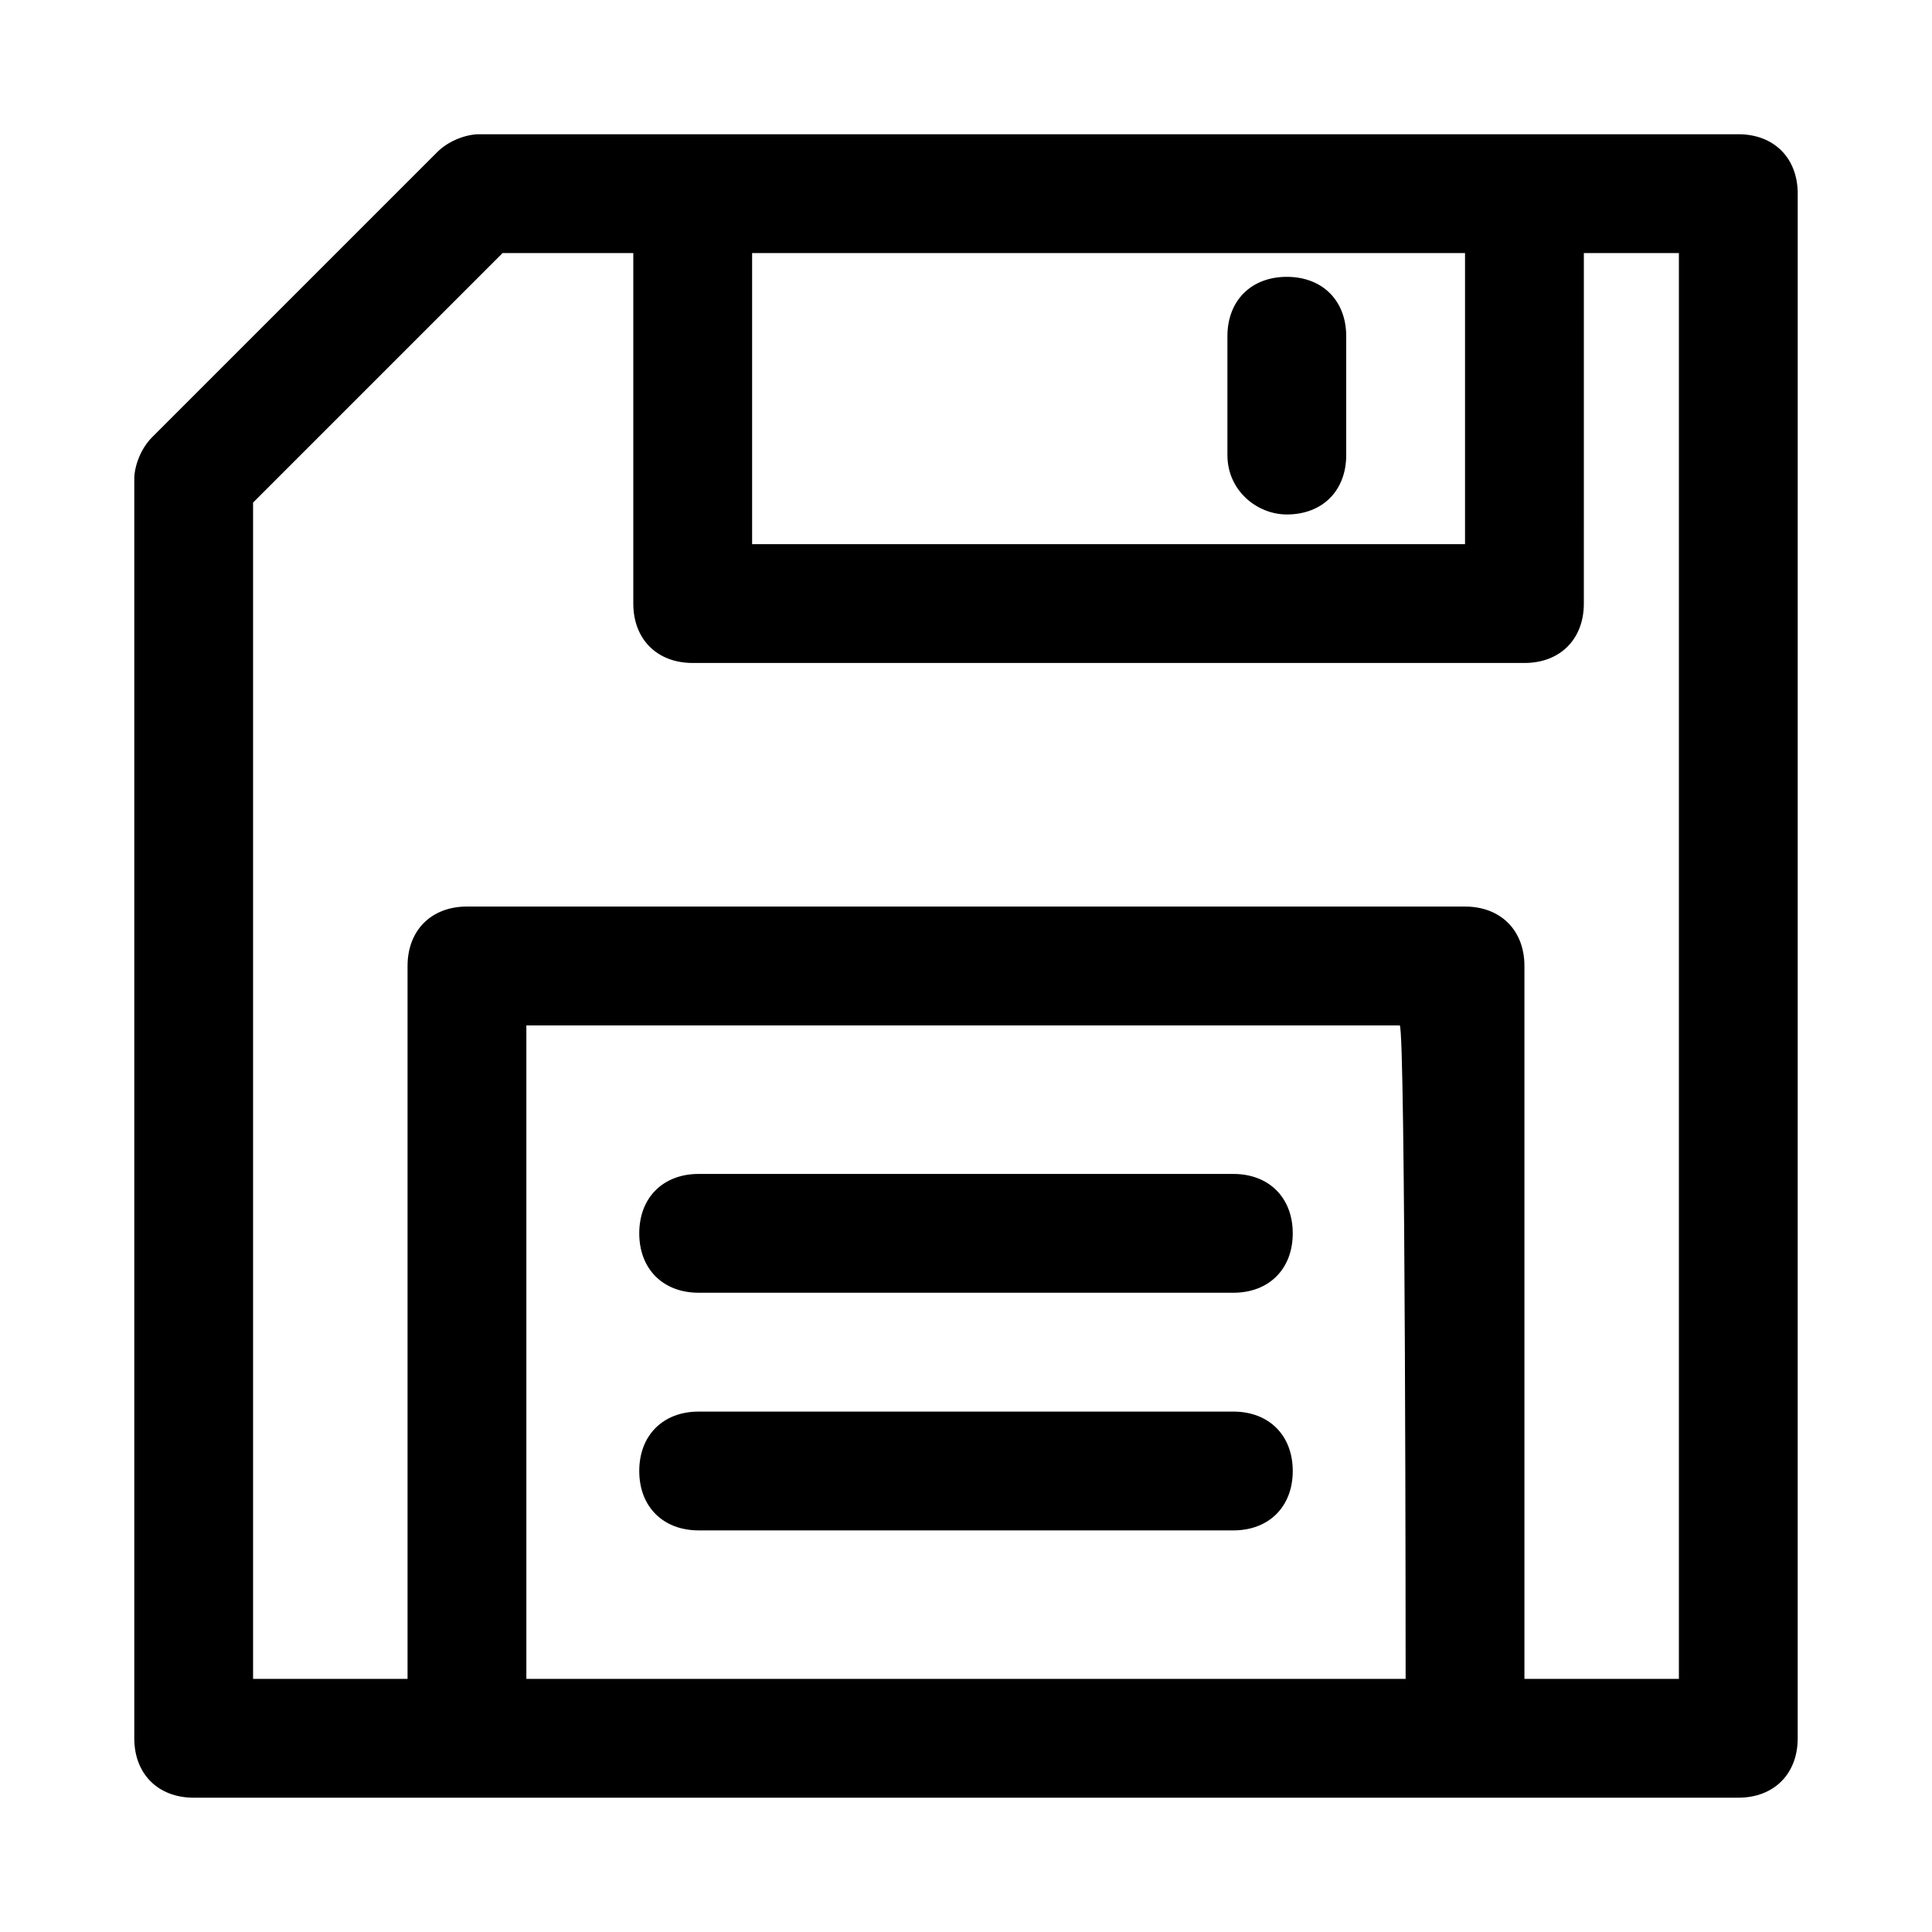 <?xml version="1.0" encoding="UTF-8"?>
<!-- Uploaded to: SVG Repo, www.svgrepo.com, Generator: SVG Repo Mixer Tools -->
<svg fill="#000000" width="800px" height="800px" version="1.1" viewBox="144 144 512 512" xmlns="http://www.w3.org/2000/svg">
 <g>
  <path d="m604.67 179.58h-333.77c-3.148 0-7.875 1.574-11.023 4.723l-75.57 75.57c-3.148 3.148-4.723 7.875-4.723 11.023v333.77c0 9.445 6.297 15.742 15.742 15.742h409.34c9.445 0 15.742-6.297 15.742-15.742l0.004-409.35c0-9.445-6.297-15.742-15.742-15.742zm-15.746 409.34h-40.934v-188.93c0-9.445-6.297-15.742-15.742-15.742l-264.5-0.004c-9.445 0-15.742 6.297-15.742 15.742v188.93h-40.938v-311.73l66.125-66.125h34.637v92.891c0 9.445 6.297 15.742 15.742 15.742h220.42c9.445 0 15.742-6.297 15.742-15.742l0.004-92.891h25.188zm-72.422 0h-233.01v-173.18h231.44c1.574 0 1.574 173.18 1.574 173.18zm15.746-300.71h-188.93v-77.145h188.93z"/>
  <path d="m485.02 280.34c9.445 0 15.742-6.297 15.742-15.742v-31.488c0-9.445-6.297-15.742-15.742-15.742s-15.742 6.297-15.742 15.742v31.488c0 9.445 7.871 15.742 15.742 15.742z"/>
  <path d="m329.15 549.57h141.7c9.445 0 15.742-6.297 15.742-15.742 0-9.445-6.297-15.742-15.742-15.742h-141.7c-9.445 0-15.742 6.297-15.742 15.742 0 9.445 6.297 15.742 15.742 15.742z"/>
  <path d="m329.15 486.59h141.7c9.445 0 15.742-6.297 15.742-15.742 0-9.445-6.297-15.742-15.742-15.742h-141.7c-9.445 0-15.742 6.297-15.742 15.742 0 9.445 6.297 15.742 15.742 15.742z"/>
 </g>
</svg>